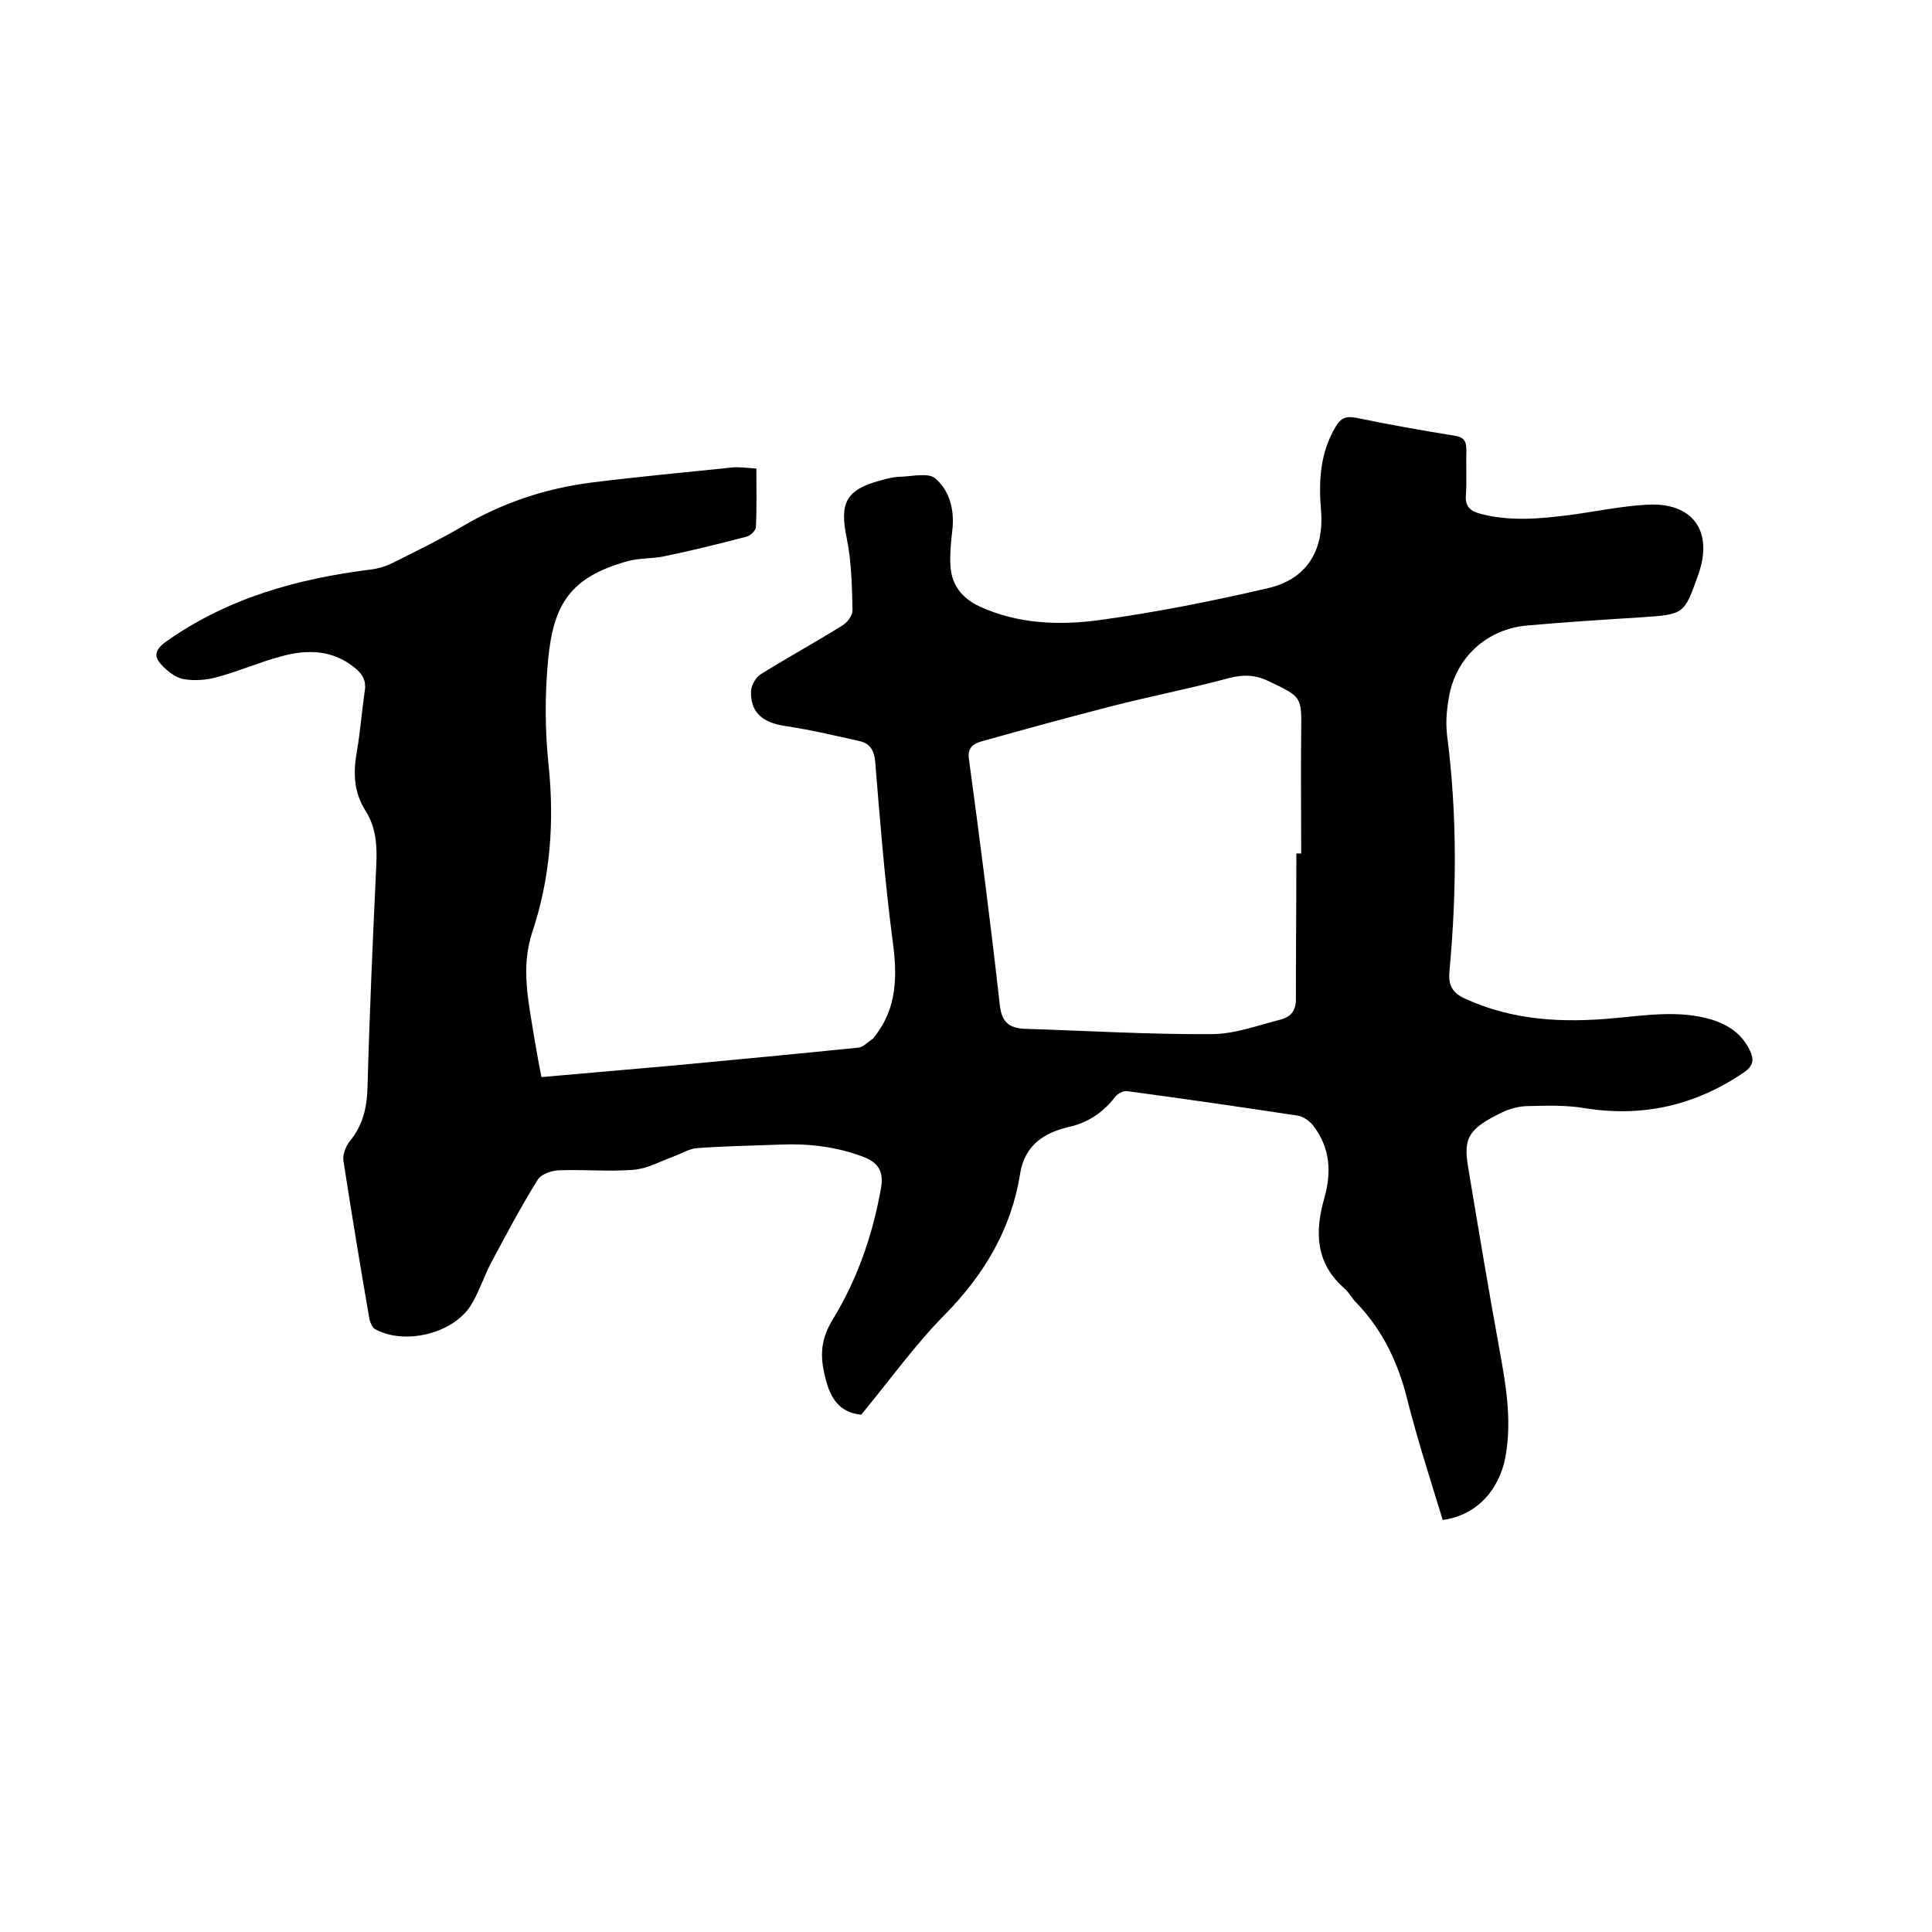 <svg enable-background="new 0 0 400 400" viewBox="0 0 400 400" xmlns="http://www.w3.org/2000/svg"><path d="m298.7 314.7c-2.5-8.2-5.2-16.5-7.3-24.8-1.9-7.7-5.1-14.5-10.6-20.2-.9-.9-1.5-2.1-2.4-2.9-6.1-5.3-6.2-11.8-4.2-18.8 1.5-5.3 1.2-10.3-2.2-14.8-.7-1-2.1-2-3.2-2.2-11.8-1.8-23.6-3.5-35.5-5.1-.8-.1-2 .6-2.5 1.3-2.4 3.1-5.5 5.2-9.4 6.1-5.2 1.2-9.2 3.7-10.2 9.7-1.8 11.5-7.5 21-15.7 29.3-6.2 6.3-11.4 13.6-17.2 20.6-3.8-.4-6-2.5-7.2-6.8-1.3-4.7-1.5-8.3 1.3-12.9 5.1-8.3 8.3-17.6 10-27.2.6-3.4-.5-5.3-3.7-6.5-5.8-2.2-11.7-2.8-17.8-2.5-5.5.2-11 .3-16.5.7-1.7.1-3.4 1.2-5.1 1.8-2.7 1-5.4 2.5-8.2 2.7-5.1.4-10.3-.1-15.5.1-1.5.1-3.6.8-4.3 2-3.5 5.6-6.6 11.5-9.7 17.3-1.5 2.9-2.5 6.1-4.2 8.8-3.8 5.8-13.7 8.1-19.7 4.8-.6-.3-1-1.3-1.2-2-1.9-11-3.7-21.9-5.4-32.9-.2-1.2.5-3 1.3-4 2.8-3.4 3.6-7.1 3.7-11.4.4-15.2 1.1-30.5 1.8-45.7.2-4 0-7.8-2.2-11.3-2.5-3.9-2.6-8-1.8-12.4.7-4.1 1-8.2 1.6-12.3.4-2.2-.4-3.6-2-4.9-4.6-3.8-9.9-3.9-15.3-2.4-4.5 1.2-8.8 3.1-13.3 4.3-2.2.6-4.7.8-6.9.4-1.7-.3-3.4-1.7-4.6-3-1.6-1.7-1.3-3.1.9-4.7 12.8-9.1 27.3-13.1 42.6-15 1.5-.2 3.1-.7 4.5-1.4 4.8-2.4 9.7-4.8 14.3-7.5 8.3-4.9 17.3-7.9 26.8-9.1 9.6-1.2 19.3-2.1 29-3.1 1.5-.2 3.1.1 5.1.2 0 4.2.1 8.1-.1 12.1 0 .7-1.1 1.8-1.9 2-5.7 1.5-11.4 2.9-17.2 4.1-2.5.5-5.1.3-7.5 1-11.9 3.3-15.3 9-16.4 20.2-.7 7.3-.7 14.8.1 22.2 1.2 11.8.3 23.3-3.4 34.4-2.4 7.3-.8 14.2.3 21.2.5 2.9 1 5.8 1.6 8.8 9.3-.8 18.4-1.6 27.4-2.4 12.7-1.2 25.5-2.4 38.2-3.7 1.1-.1 2.1-1.3 3.1-1.9.1-.1.1-.2.2-.3 4.8-6 4.8-12.7 3.8-20-1.6-12.3-2.6-24.6-3.6-37-.2-2.2-1-3.7-3-4.2-5.2-1.2-10.4-2.4-15.7-3.2-4.7-.7-7.2-2.9-7-7.3.1-1.2 1-2.8 2-3.4 5.6-3.5 11.3-6.6 16.9-10.1 1-.6 2.1-2 2.1-3.1-.1-5-.2-10.1-1.2-15-1.5-7.2-.2-10 6.9-11.9 1.4-.4 2.9-.8 4.4-.8 2.4-.1 5.7-.9 7.1.4 2.9 2.5 3.9 6.4 3.5 10.4-.3 2.6-.6 5.3-.4 7.9.3 3.8 2.4 6.5 6.1 8.2 7.9 3.6 16.4 3.9 24.6 2.8 11.7-1.6 23.3-3.9 34.9-6.6 8.1-1.8 11.8-7.8 11.1-16.2-.5-6-.2-11.8 3-17.2 1.1-1.9 2.2-2.3 4.3-1.9 6.7 1.4 13.5 2.6 20.3 3.7 2.1.3 2.5 1.2 2.5 3.1-.1 3.1.1 6.2-.1 9.2-.2 2.4.9 3.3 3.1 3.9 6.2 1.6 12.4 1 18.6.2 5.2-.7 10.4-1.8 15.7-2.1 9.6-.6 13.9 5.5 10.7 14.5-2.9 8.2-2.9 8.2-11.7 8.8-7.9.5-15.8 1-23.7 1.7-8.3.7-14.8 6.6-16.2 14.8-.5 2.6-.7 5.3-.4 7.9 2.1 16.3 2 32.5.5 48.8-.3 3 .6 4.6 3.3 5.8 9.9 4.5 20.2 5 30.8 4 6.7-.6 13.5-1.7 20.2.3 3.5 1.1 6.3 3 7.9 6.4.9 1.9.7 3.2-1.2 4.5-10.1 6.9-21.1 9.4-33.2 7.4-3.7-.6-7.6-.5-11.4-.4-1.9 0-3.8.5-5.5 1.3-7 3.4-8.1 5.3-7 11.6 2.1 12.6 4.2 25.2 6.5 37.8 1.4 7.7 2.7 15.4.9 23.3-1.8 6.5-6.3 10.8-12.7 11.7zm-30.3-138h1c0-8.4-.1-16.7 0-25.1.1-7.4.1-7.3-6.6-10.5-2.8-1.4-5.3-1.5-8.4-.7-8.1 2.2-16.5 3.8-24.6 5.9-8.9 2.3-17.7 4.7-26.6 7.2-1.7.5-2.9 1.3-2.6 3.6 2.3 17 4.5 34 6.4 51 .4 3.5 1.9 4.7 5 4.9 13 .4 26 1.2 38.9 1.1 4.7 0 9.5-1.8 14.2-3 2.3-.6 3.3-2 3.2-4.6 0-9.9.1-19.9.1-29.8z"/></svg>